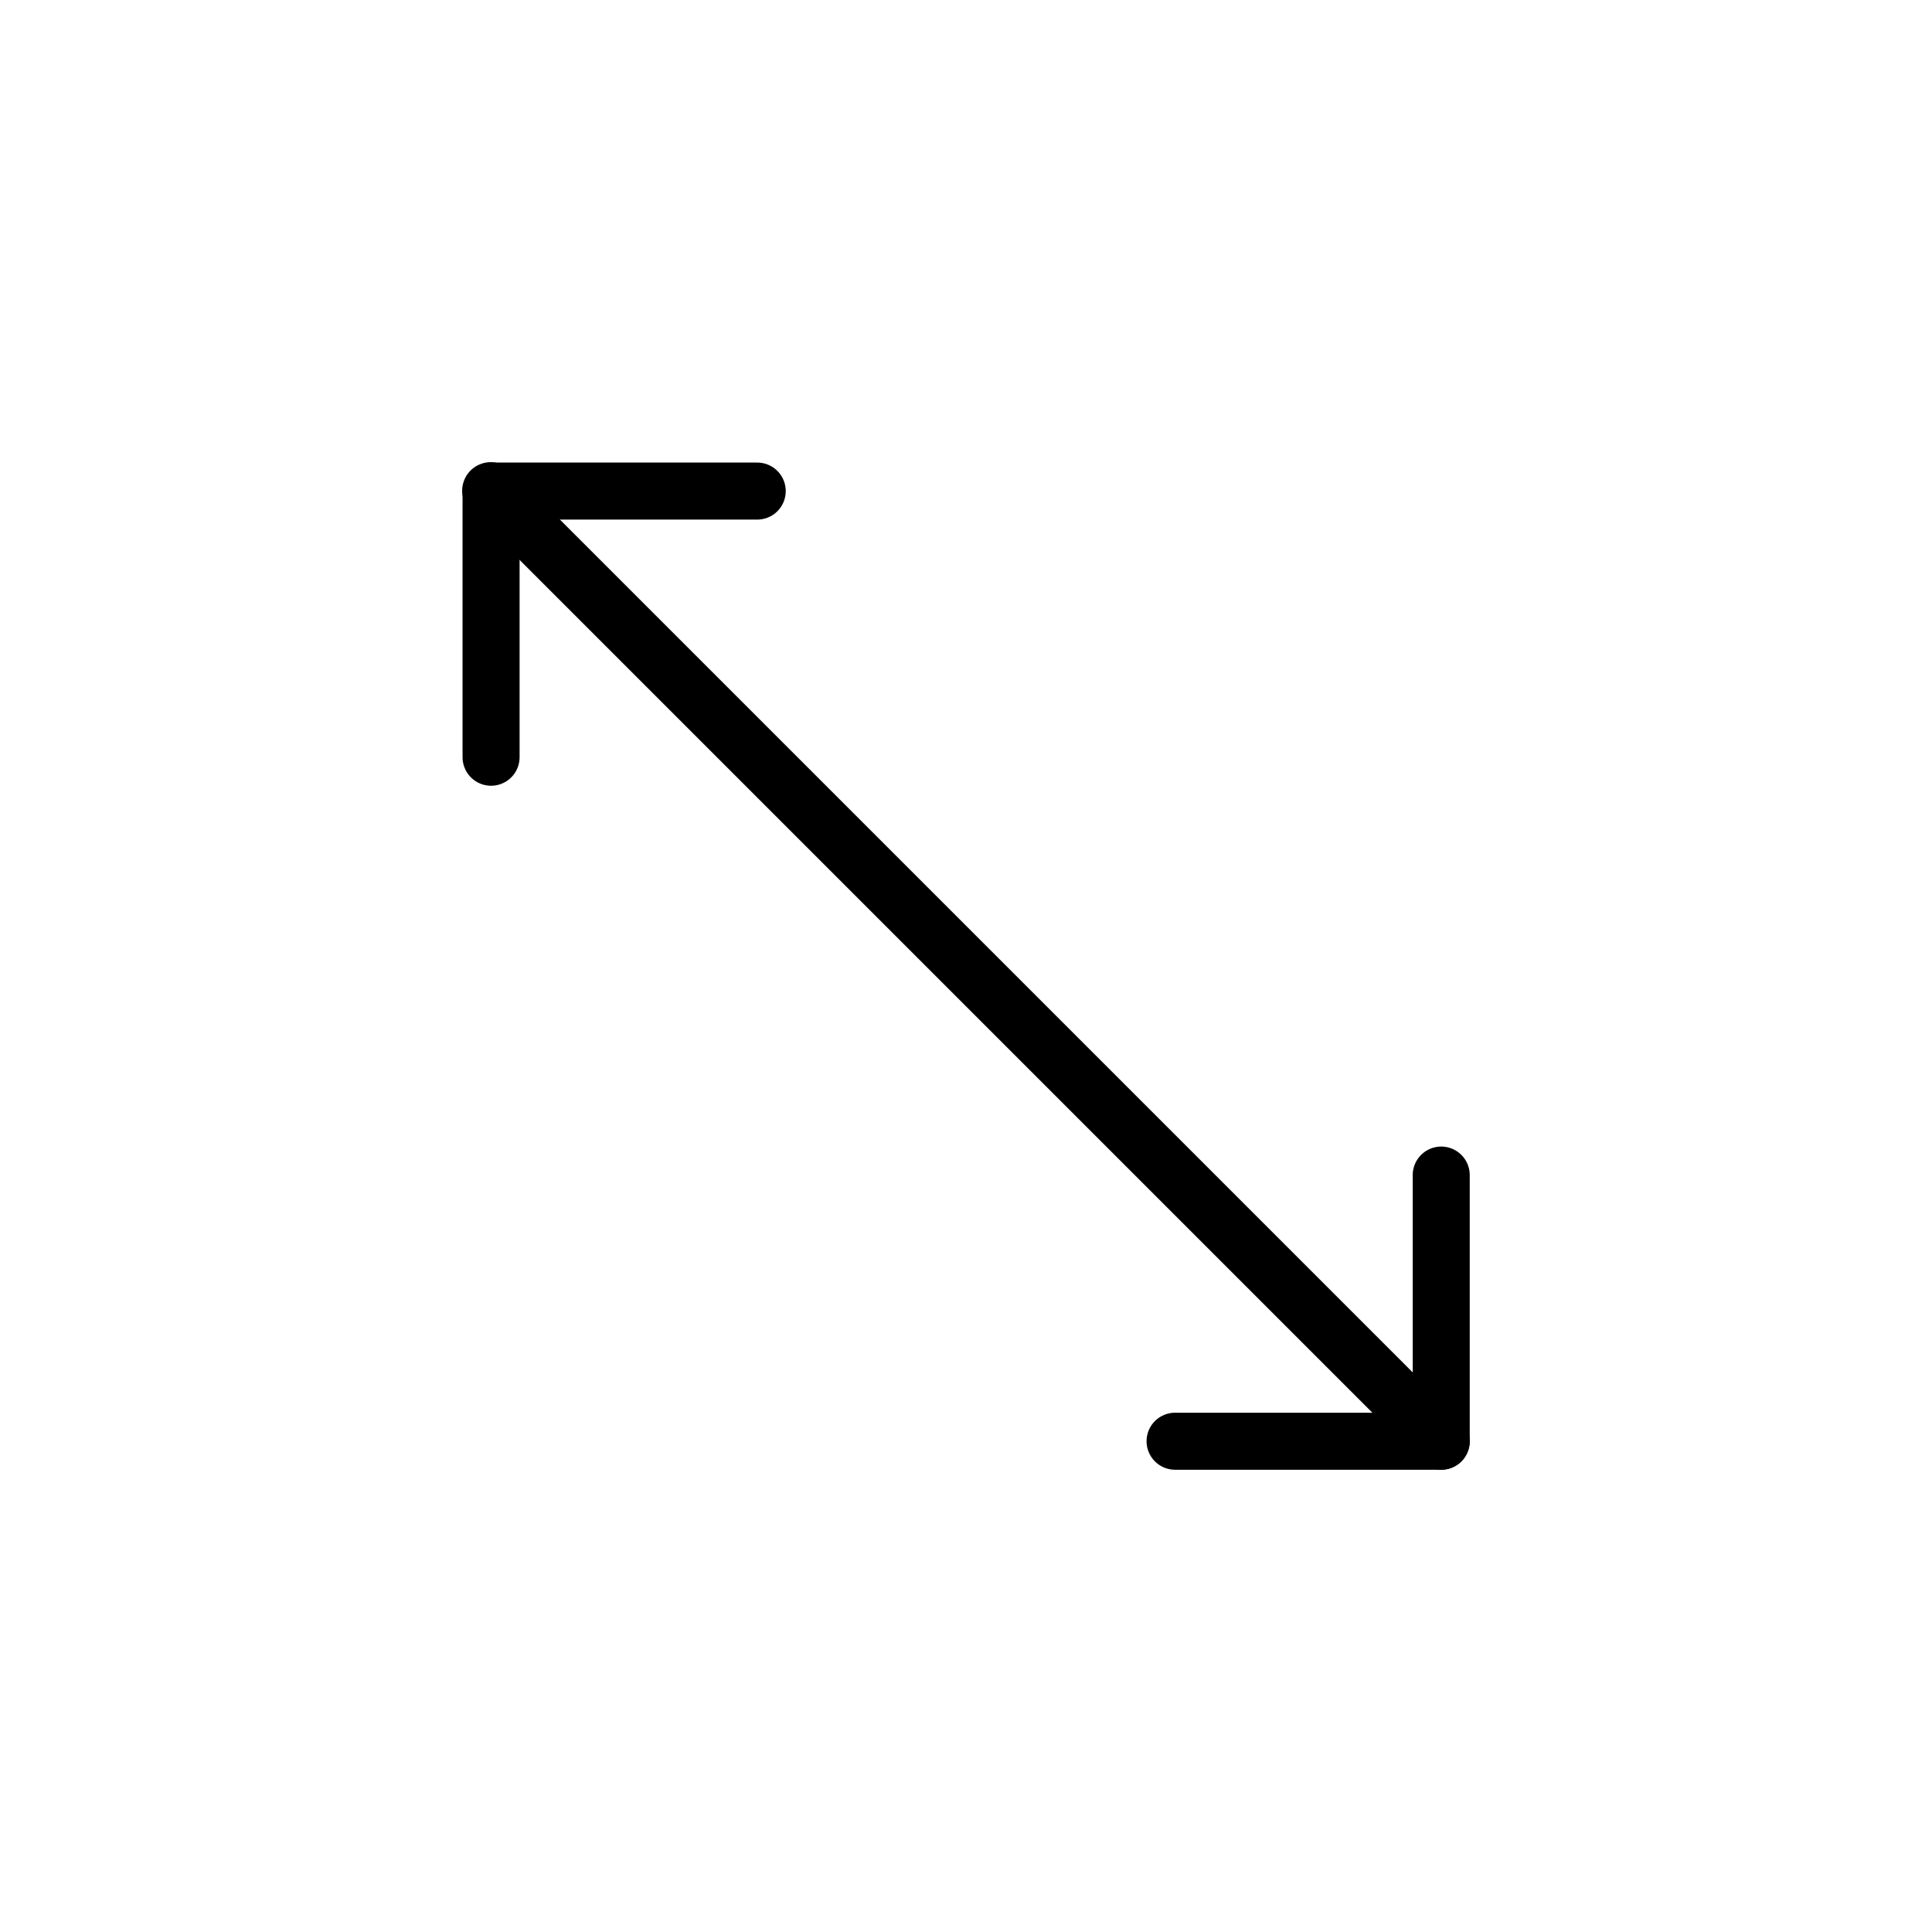 <?xml version="1.0" encoding="UTF-8"?>
<!-- Uploaded to: SVG Repo, www.svgrepo.com, Generator: SVG Repo Mixer Tools -->
<svg width="800px" height="800px" version="1.1" viewBox="144 144 512 512" xmlns="http://www.w3.org/2000/svg">
 <g fill="none" stroke="#000000" stroke-linecap="round" stroke-linejoin="round" stroke-width="3">
  <path transform="matrix(5.038 0 0 5.038 148.09 148.09)" d="m25 25 50 50"/>
  <path transform="matrix(5.038 0 0 5.038 148.09 148.09)" d="m25.02 39.02v-14h14"/>
  <path transform="matrix(5.038 0 0 5.038 148.09 148.09)" d="m75 61v14h-14"/>
 </g>
</svg>